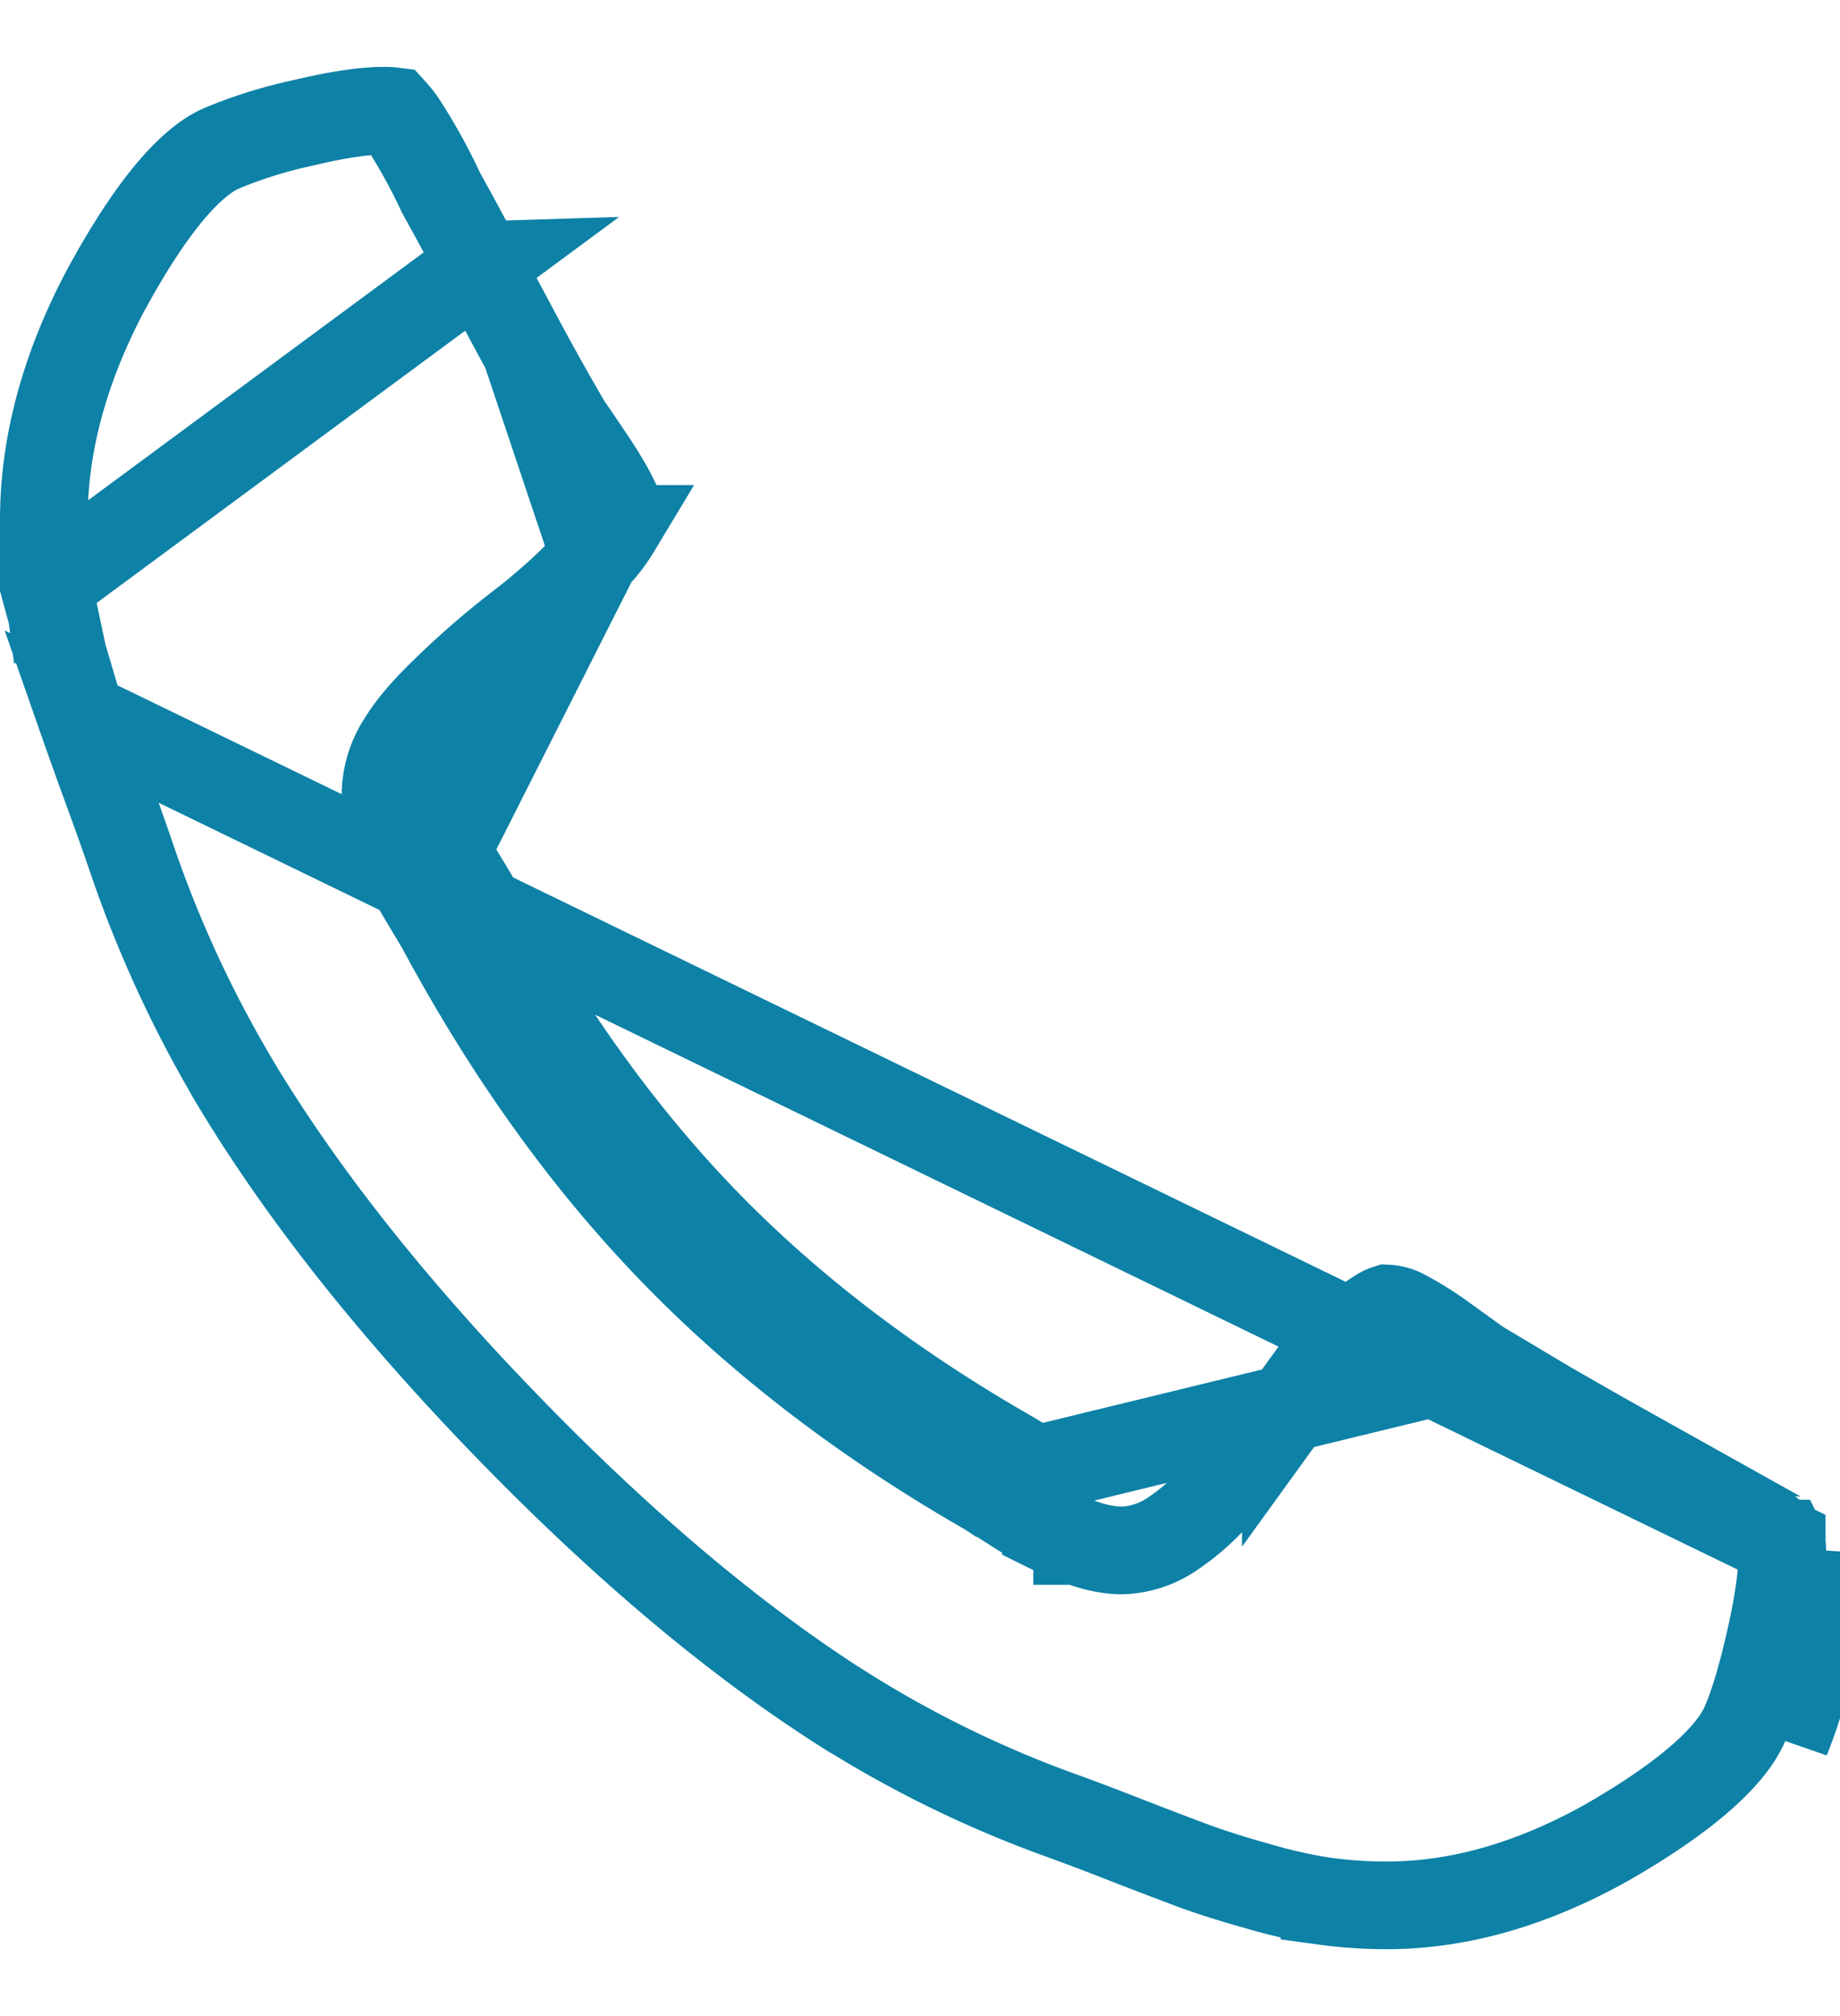 <svg width="21" height="23" viewBox="0 0 21 23" fill="none" xmlns="http://www.w3.org/2000/svg"><path d="M20.335 17.595l-.002-.001a1.155 1.155 0 0 0-.152-.126 6.122 6.122 0 0 0-.737-.43l-.014-.008-.014-.008c-.18-.108-.442-.257-.787-.45a74.68 74.68 0 0 1-.945-.537l2.65 1.56zm0 0v.009a.875.875 0 0 1 .007.117v.002c0 .222-.04.54-.136.965-.096.43-.191.744-.282.957l-.004.009c-.138.34-.604.807-1.588 1.37-.866.483-1.7.713-2.508.713-.243 0-.48-.017-.707-.048a5.8 5.8 0 0 1-.782-.177 10.29 10.29 0 0 1-.67-.21 59.144 59.144 0 0 1-.813-.31 29.769 29.769 0 0 0-.739-.28 12.762 12.762 0 0 1-2.488-1.215h-.002c-1.222-.778-2.497-1.846-3.825-3.214-1.327-1.367-2.364-2.682-3.12-3.942v-.002a13.502 13.502 0 0 1-1.183-2.57 35.095 35.095 0 0 0-.27-.759 60.036 60.036 0 0 1-.3-.838l19.41 9.423zm.359 1.203a6.14 6.14 0 0 1-.31 1.044l.31-1.044zm0 0c.099-.443.148-.8.148-1.075l-.148 1.075zm-3.837-3.257l-.021-.017-.354-.255a3.664 3.664 0 0 0-.458-.287.46.46 0 0 0-.194-.054.349.349 0 0 0-.086.04c-.076.044-.18.123-.31.251-.276.27-.529.564-.759.882a9.79 9.79 0 0 1-.827.997 2.62 2.62 0 0 1-.47.403 1.074 1.074 0 0 1-.573.187c-.176 0-.352-.048-.51-.108h-.002a3.866 3.866 0 0 1-.35-.151l-.006-.003a5.867 5.867 0 0 1-.392-.235m5.312-1.65l-5.044 1.228m5.043-1.228l.023.014m-.023-.014l.023.014m-5.334 1.636l.268-.422m-.268.422l.268-.422m-.268.422a28.355 28.355 0 0 0-.193-.122l-.034-.021-.017-.01-.007-.005m.519-.264a9.103 9.103 0 0 0-.281-.176c-1.352-.773-2.512-1.657-3.48-2.653-.966-.997-1.825-2.191-2.575-3.585a8.853 8.853 0 0 0-.17-.29m5.987 6.968l.008.004a.446.446 0 0 1-.008-.004zm0 0h-.002l-.009-.006c-1.387-.793-2.585-1.706-3.589-2.74-1.003-1.033-1.888-2.266-2.657-3.695l-.005-.009-.001-.002m0 0l.002.004-.006-.012.004.008zm0 0l-.004-.007a27.763 27.763 0 0 0-.149-.25m0-.001l.429-.257m-.429.257l.429-.257m-.429.257a5.93 5.93 0 0 1-.229-.406m.658.149A5.531 5.531 0 0 1 5.1 9.7m0 0l-.45.217M5.1 9.7a3.36 3.36 0 0 1-.126-.313 1.059 1.059 0 0 1-.074-.343c0-.183.14-.417.422-.702M5.1 9.7l.222-1.358M5.1 9.7l-.45.218M5.1 9.7l1.69-3.343a6.78 6.78 0 0 1-.855.78 9.628 9.628 0 0 0-.969.854c-.157.159-.291.32-.39.483a1.122 1.122 0 0 0-.176.57c0 .173.045.35.103.512.051.142.1.266.146.361m.673-1.575c.281-.284.587-.554.917-.808l-.917.808zm11.557 7.213c.25.155.519.315.804.48l-.804-.48zm-11.4-12.53a36.09 36.09 0 0 0-.438-.812L5.034 2.2l-.007-.014a6.455 6.455 0 0 0-.419-.761 1.217 1.217 0 0 0-.12-.156.786.786 0 0 0-.106-.006c-.211 0-.516.041-.928.14a5.267 5.267 0 0 0-.923.288l-.008.004c-.15.064-.344.21-.58.489-.23.274-.48.653-.747 1.147C.726 4.225.5 5.091.5 5.933c0 .253.016.498.047.735L5.48 3.025zm0 0c.188.357.362.682.521.974l-.521-.974zM.719 7.479c.088.323.157.552.205.693L.72 7.48zm0 0a6.26 6.26 0 0 1-.172-.811l.172.81zm19.628 10.13a.016.016 0 0 1 .001.002l-.001-.002zM7.037 6.034a1.83 1.83 0 0 1-.247.323L6 3.999c.16.294.315.57.466.828l.013.022.014.02c.023.032.103.149.249.366.136.204.227.36.28.475a.51.51 0 0 1 .057.22.312.312 0 0 1-.043.104zM4.47 1.253z" stroke="#0D81A6"/></svg>